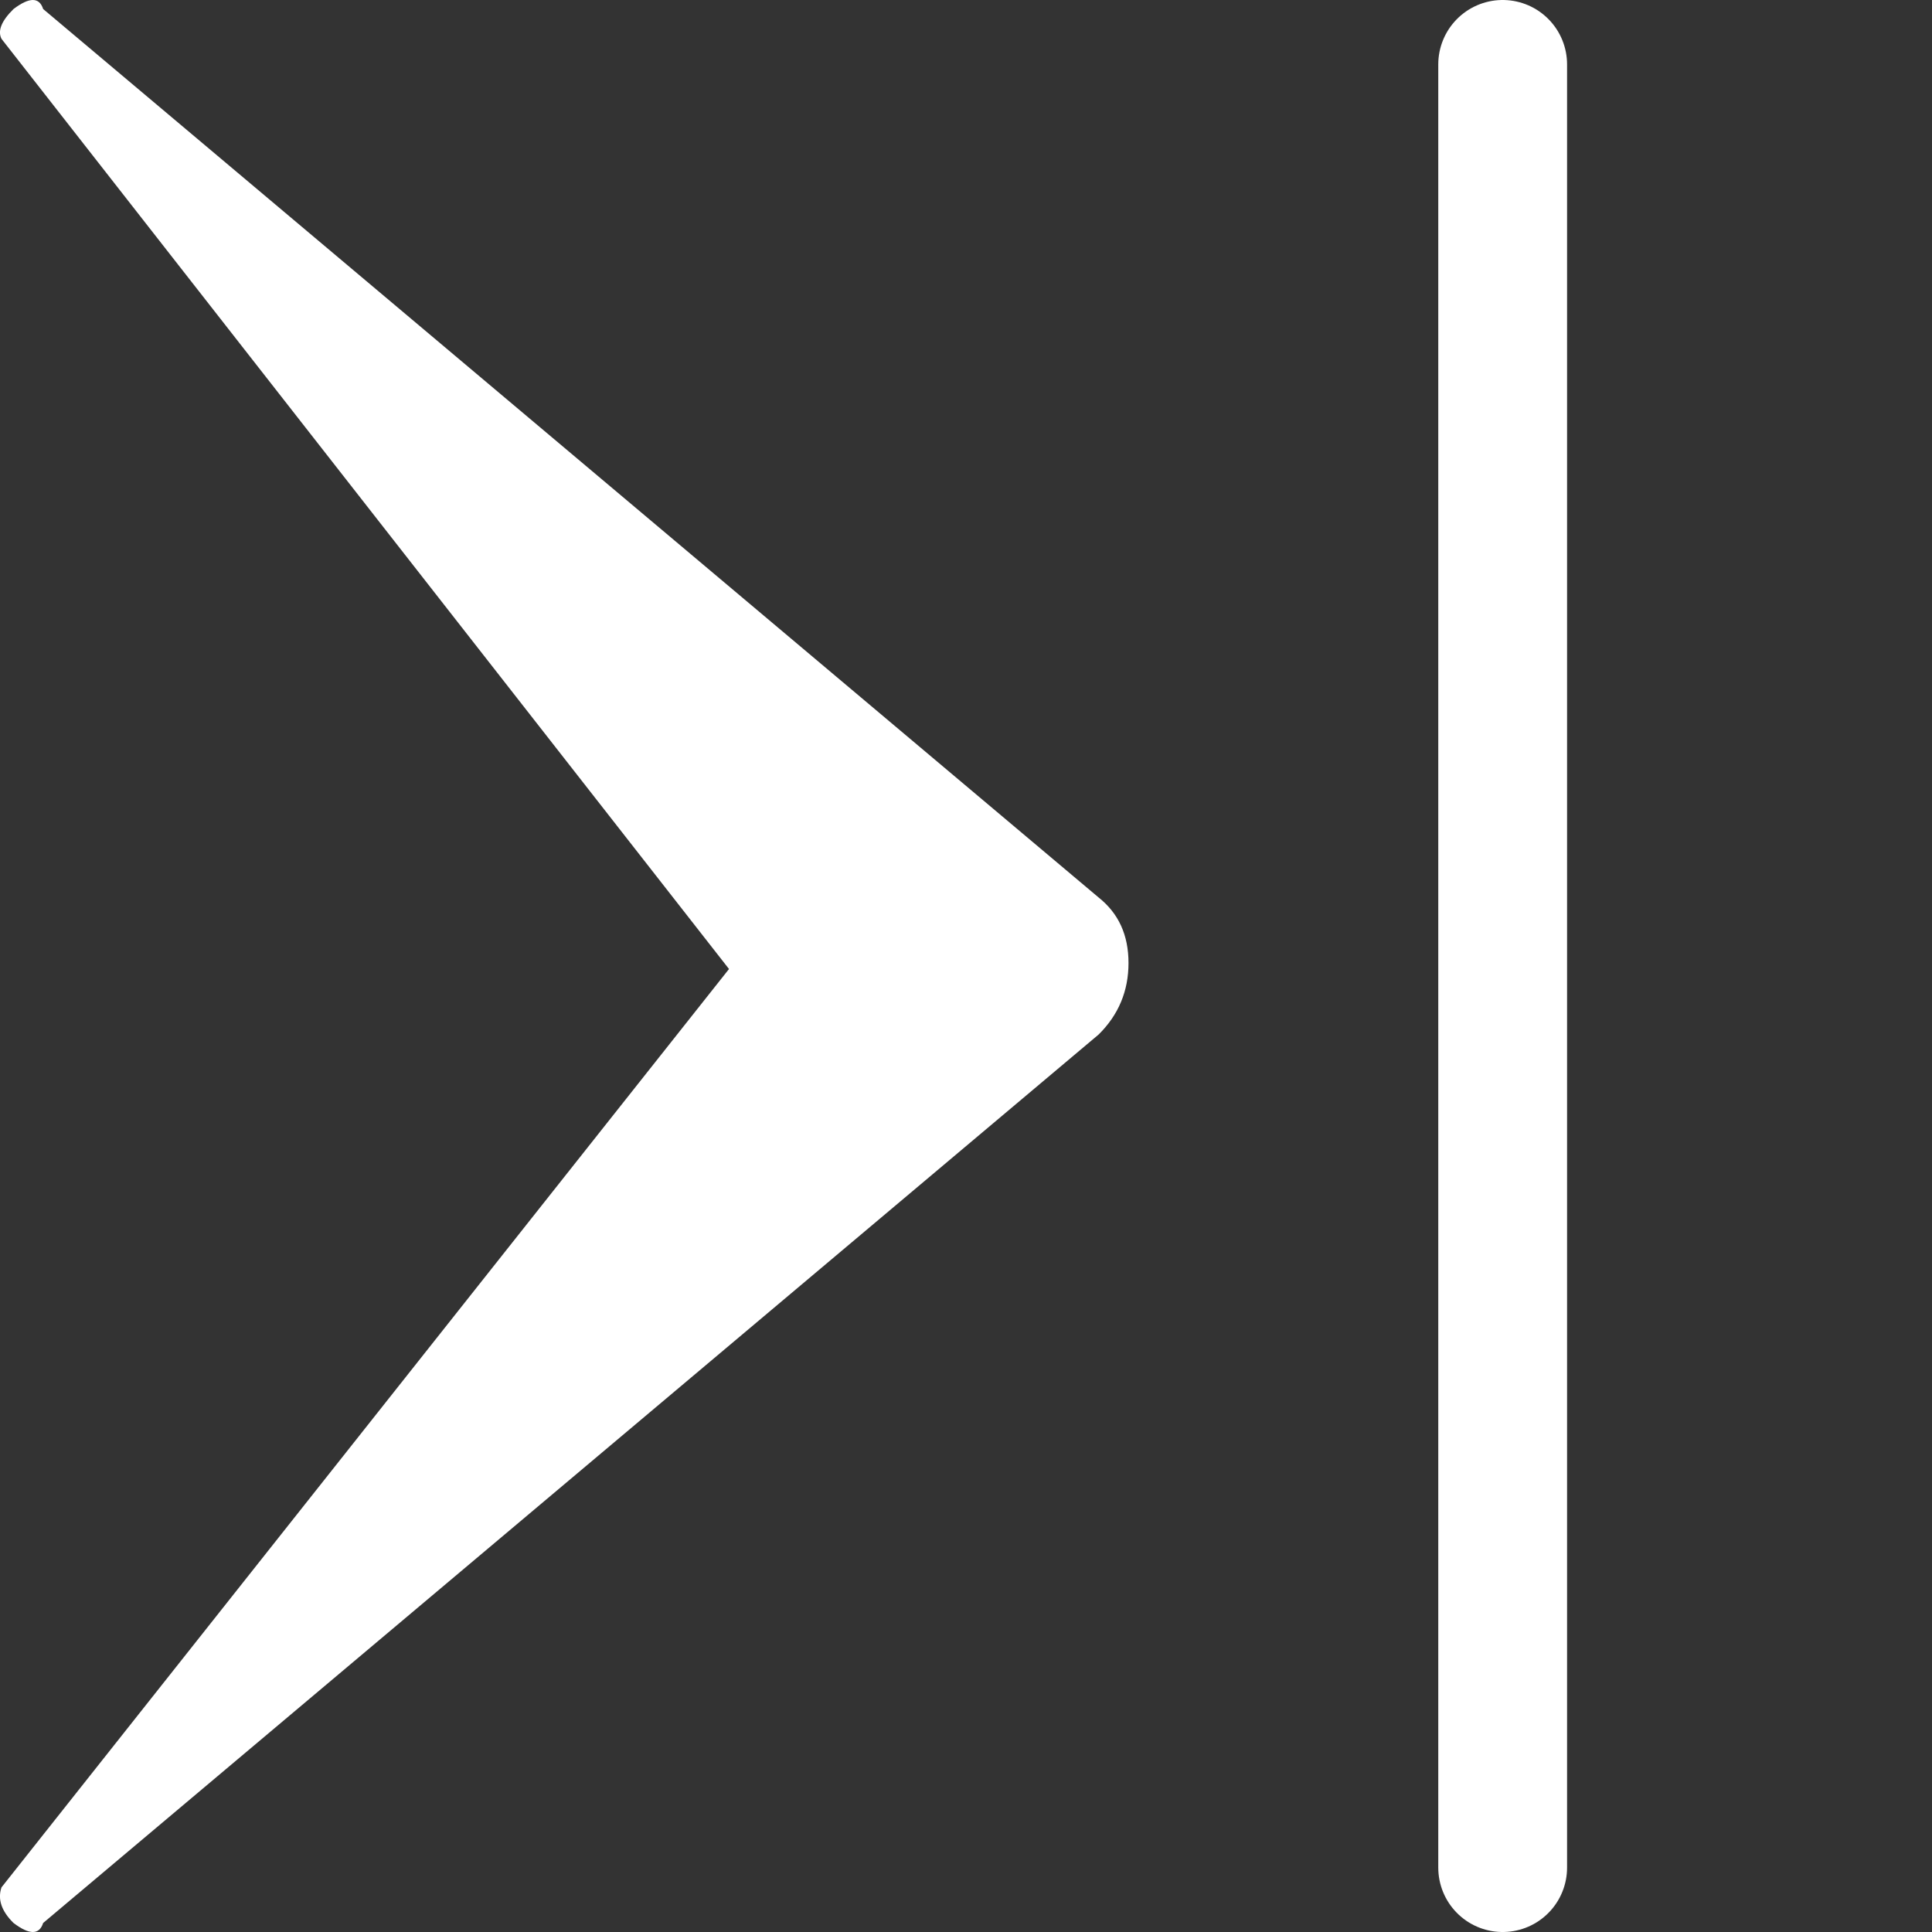 <svg width="9" height="9" viewBox="0 0 9 9" fill="none" xmlns="http://www.w3.org/2000/svg"><rect x="0" y="0" width="9" height="9" fill="#333333" stroke="none"/><path d="M0.201 0.042L5.118 4.181C5.211 4.255 5.257 4.356 5.257 4.486C5.257 4.616 5.211 4.727 5.118 4.819L0.201 8.958C0.183 9.014 0.137 9.014 0.063 8.958C0.007 8.903 -0.012 8.847 0.007 8.792L3.396 4.514L0.007 0.181C-0.012 0.144 0.007 0.097 0.063 0.042C0.137 -0.014 0.183 -0.014 0.201 0.042Z" fill="#fff"/><line x1="7" y1="8.7" x2="7" y2=".3" stroke="#fff" stroke-width=".6" stroke-linecap="round"/></svg>